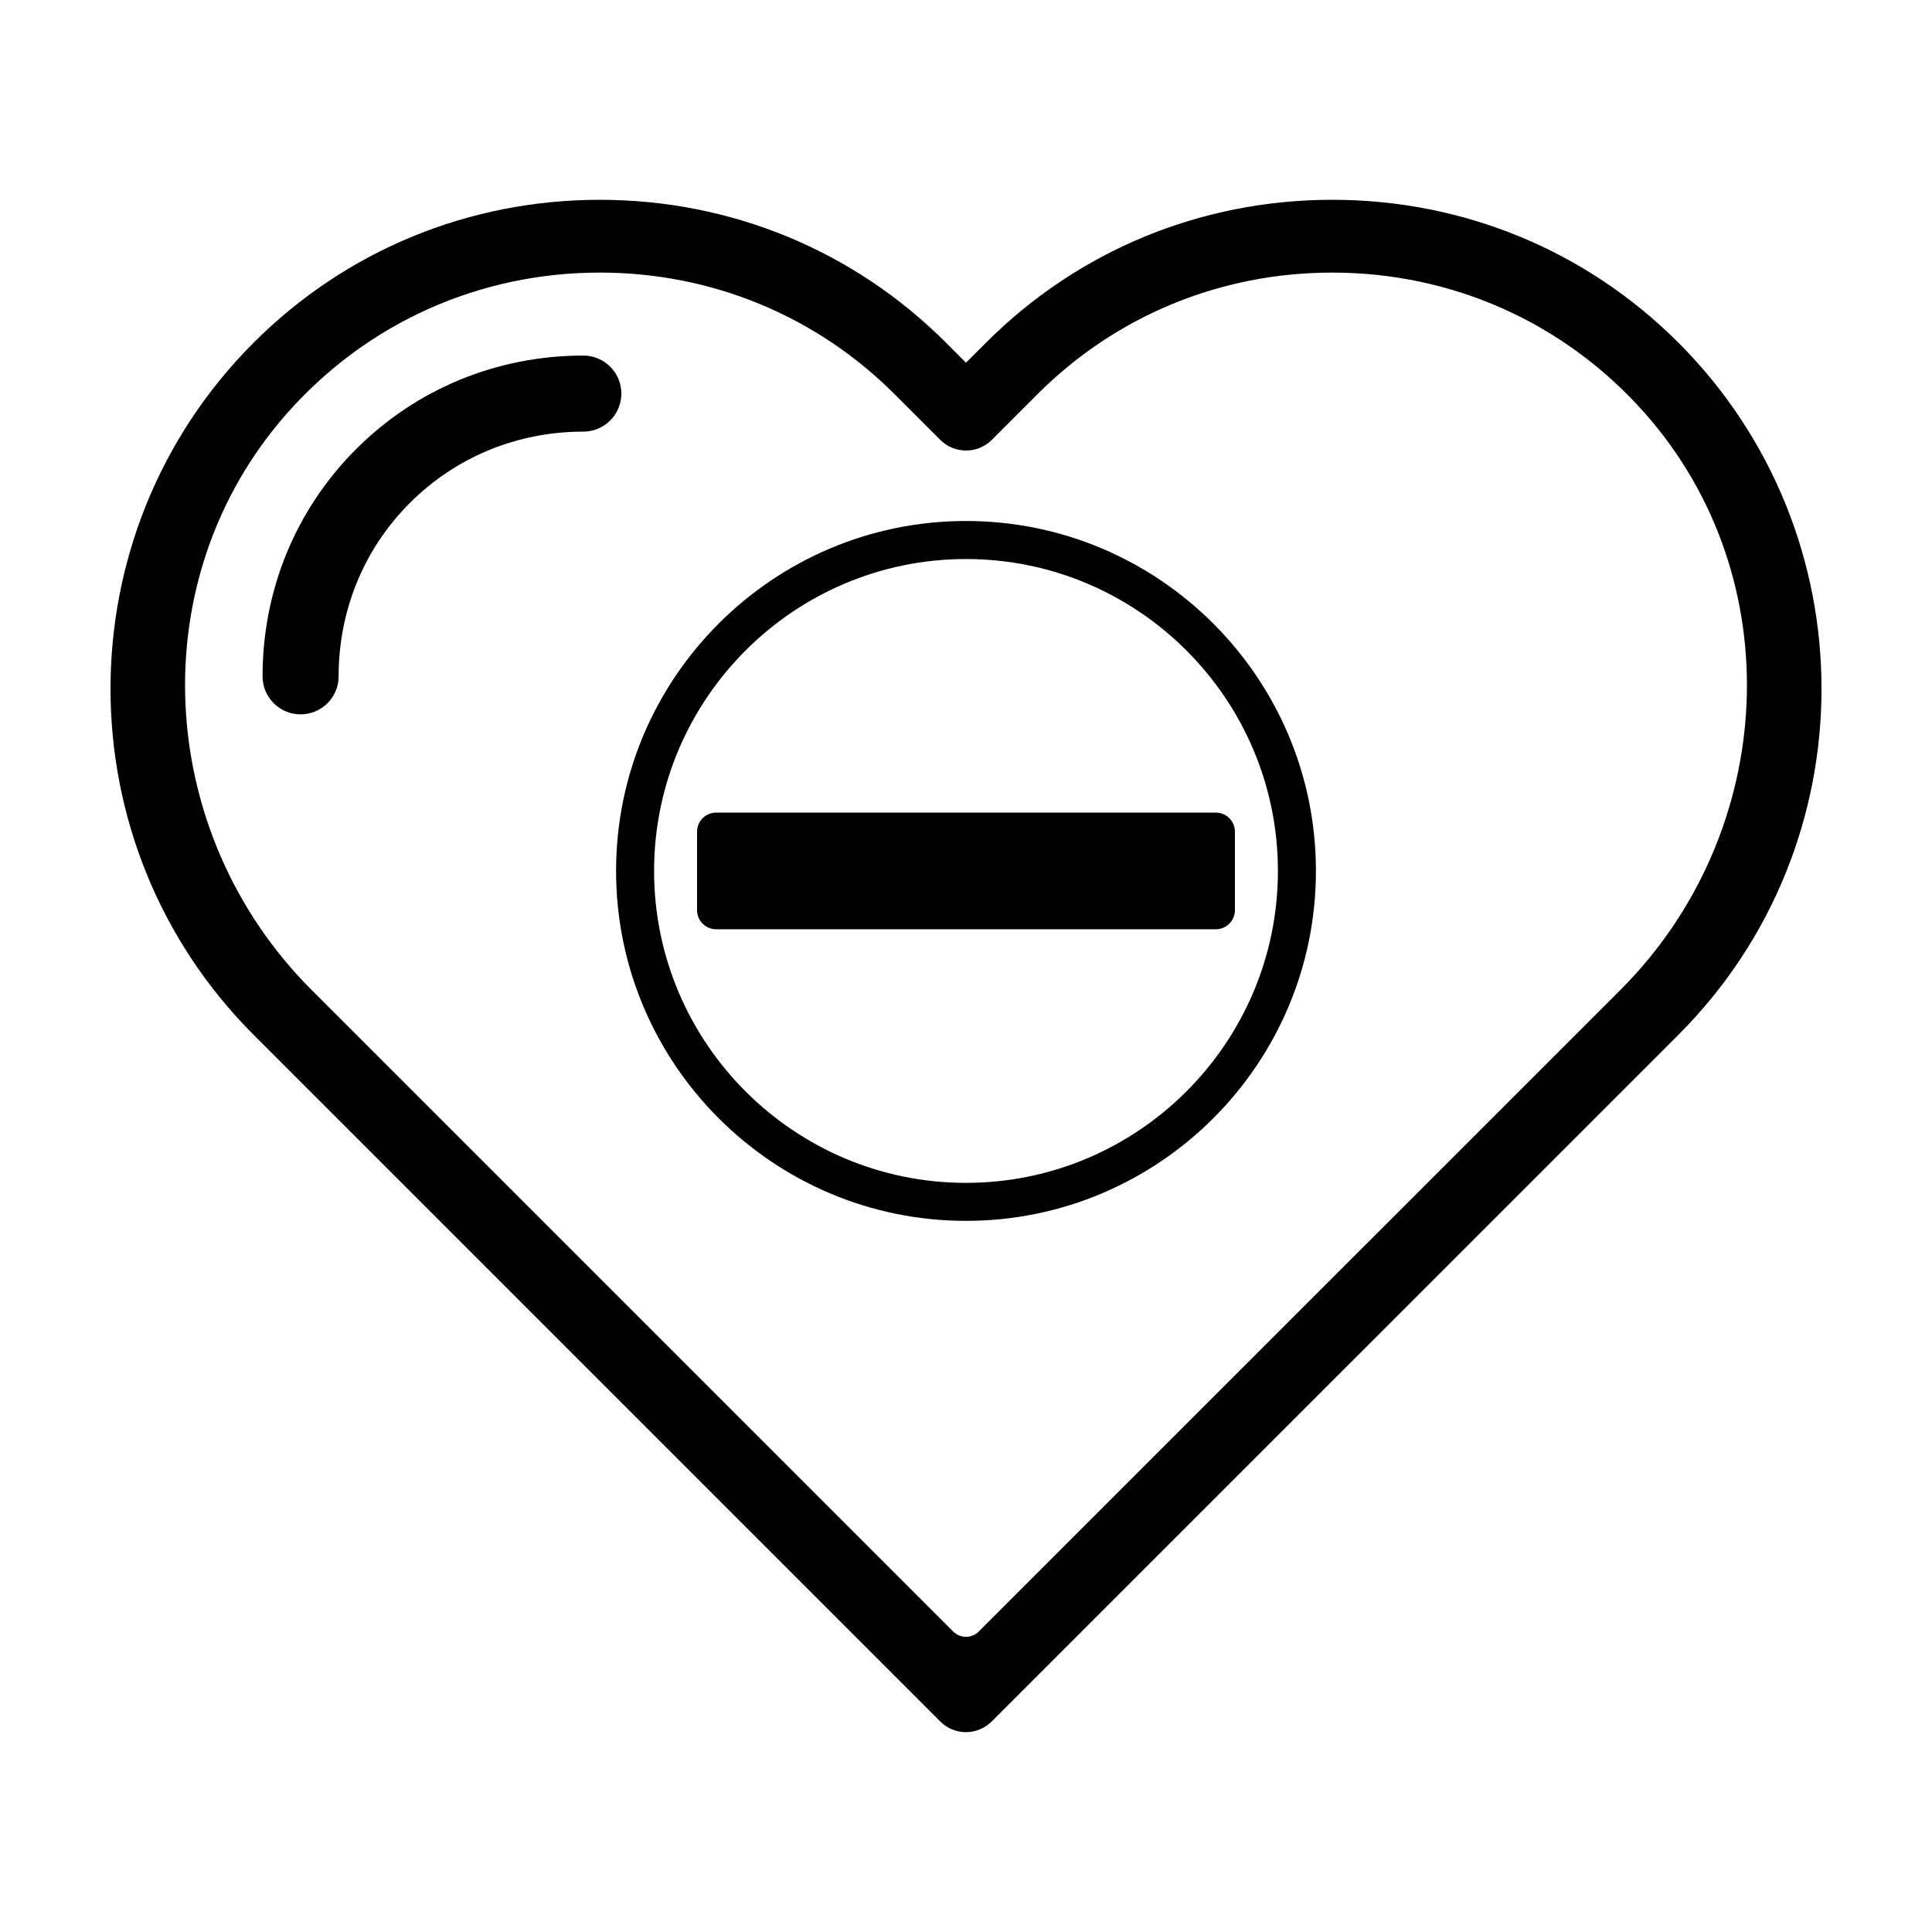 <?xml version="1.0" encoding="UTF-8"?>
<!-- Uploaded to: SVG Repo, www.svgrepo.com, Generator: SVG Repo Mixer Tools -->
<svg fill="#000000" width="800px" height="800px" version="1.1" viewBox="144 144 512 512" xmlns="http://www.w3.org/2000/svg">
 <g>
  <path d="m400 603.04c-2.469 0-4.938-0.941-6.816-2.828l-181.96-181.96c-50.582-50.578-50.582-132.88 0-183.45 24.406-24.41 56.98-37.852 91.73-37.852 34.742 0 67.32 13.441 91.73 37.852l5.316 5.32 5.324-5.324c24.406-24.41 56.98-37.852 91.73-37.852 34.746 0 67.32 13.441 91.73 37.852 50.582 50.578 50.582 132.88 0 183.45l-181.97 181.96c-1.879 1.883-4.348 2.824-6.816 2.824zm-97.055-386.8c-31.855 0-61.559 13.254-82.734 37.129-39 43.984-35.242 111.36 6.32 152.93l170.07 170.07c1.875 1.875 4.914 1.875 6.785 0l170.08-170.07c41.562-41.562 45.324-108.95 6.324-152.93-21.176-23.875-50.879-37.129-82.734-37.129-29.59 0-57.324 11.438-78.09 32.199l-12.141 12.141c-3.75 3.75-9.883 3.75-13.637 0l-12.141-12.141c-20.777-20.766-48.508-32.203-78.102-32.203z"/>
  <path d="m328.73 385.2v-20.789c0-2.797 2.266-5.062 5.059-5.062h132.42c2.797 0 5.059 2.266 5.059 5.062v20.789c0 2.797-2.266 5.062-5.059 5.062h-132.42c-2.797 0-5.059-2.269-5.059-5.062z"/>
  <path d="m400 467.54c-51.133 0-92.734-41.598-92.734-92.734-0.004-51.137 41.602-92.738 92.734-92.738s92.734 41.598 92.734 92.734c0 51.141-41.605 92.738-92.734 92.738zm0-175.39c-45.578 0-82.66 37.082-82.66 82.66s37.078 82.66 82.66 82.66c45.578 0 82.66-37.082 82.66-82.66 0-45.582-37.082-82.66-82.66-82.66z"/>
  <path d="m223.66 333.31c-5.566 0-10.078-4.516-10.078-10.078 0-22.848 8.805-44.23 24.793-60.215 15.992-15.984 37.371-24.789 60.215-24.789 5.562 0 10.078 4.516 10.078 10.078s-4.516 10.078-10.078 10.078c-17.461 0-33.785 6.711-45.969 18.895-12.18 12.172-18.883 28.496-18.883 45.957 0 5.562-4.516 10.074-10.078 10.074z"/>
 </g>
</svg>